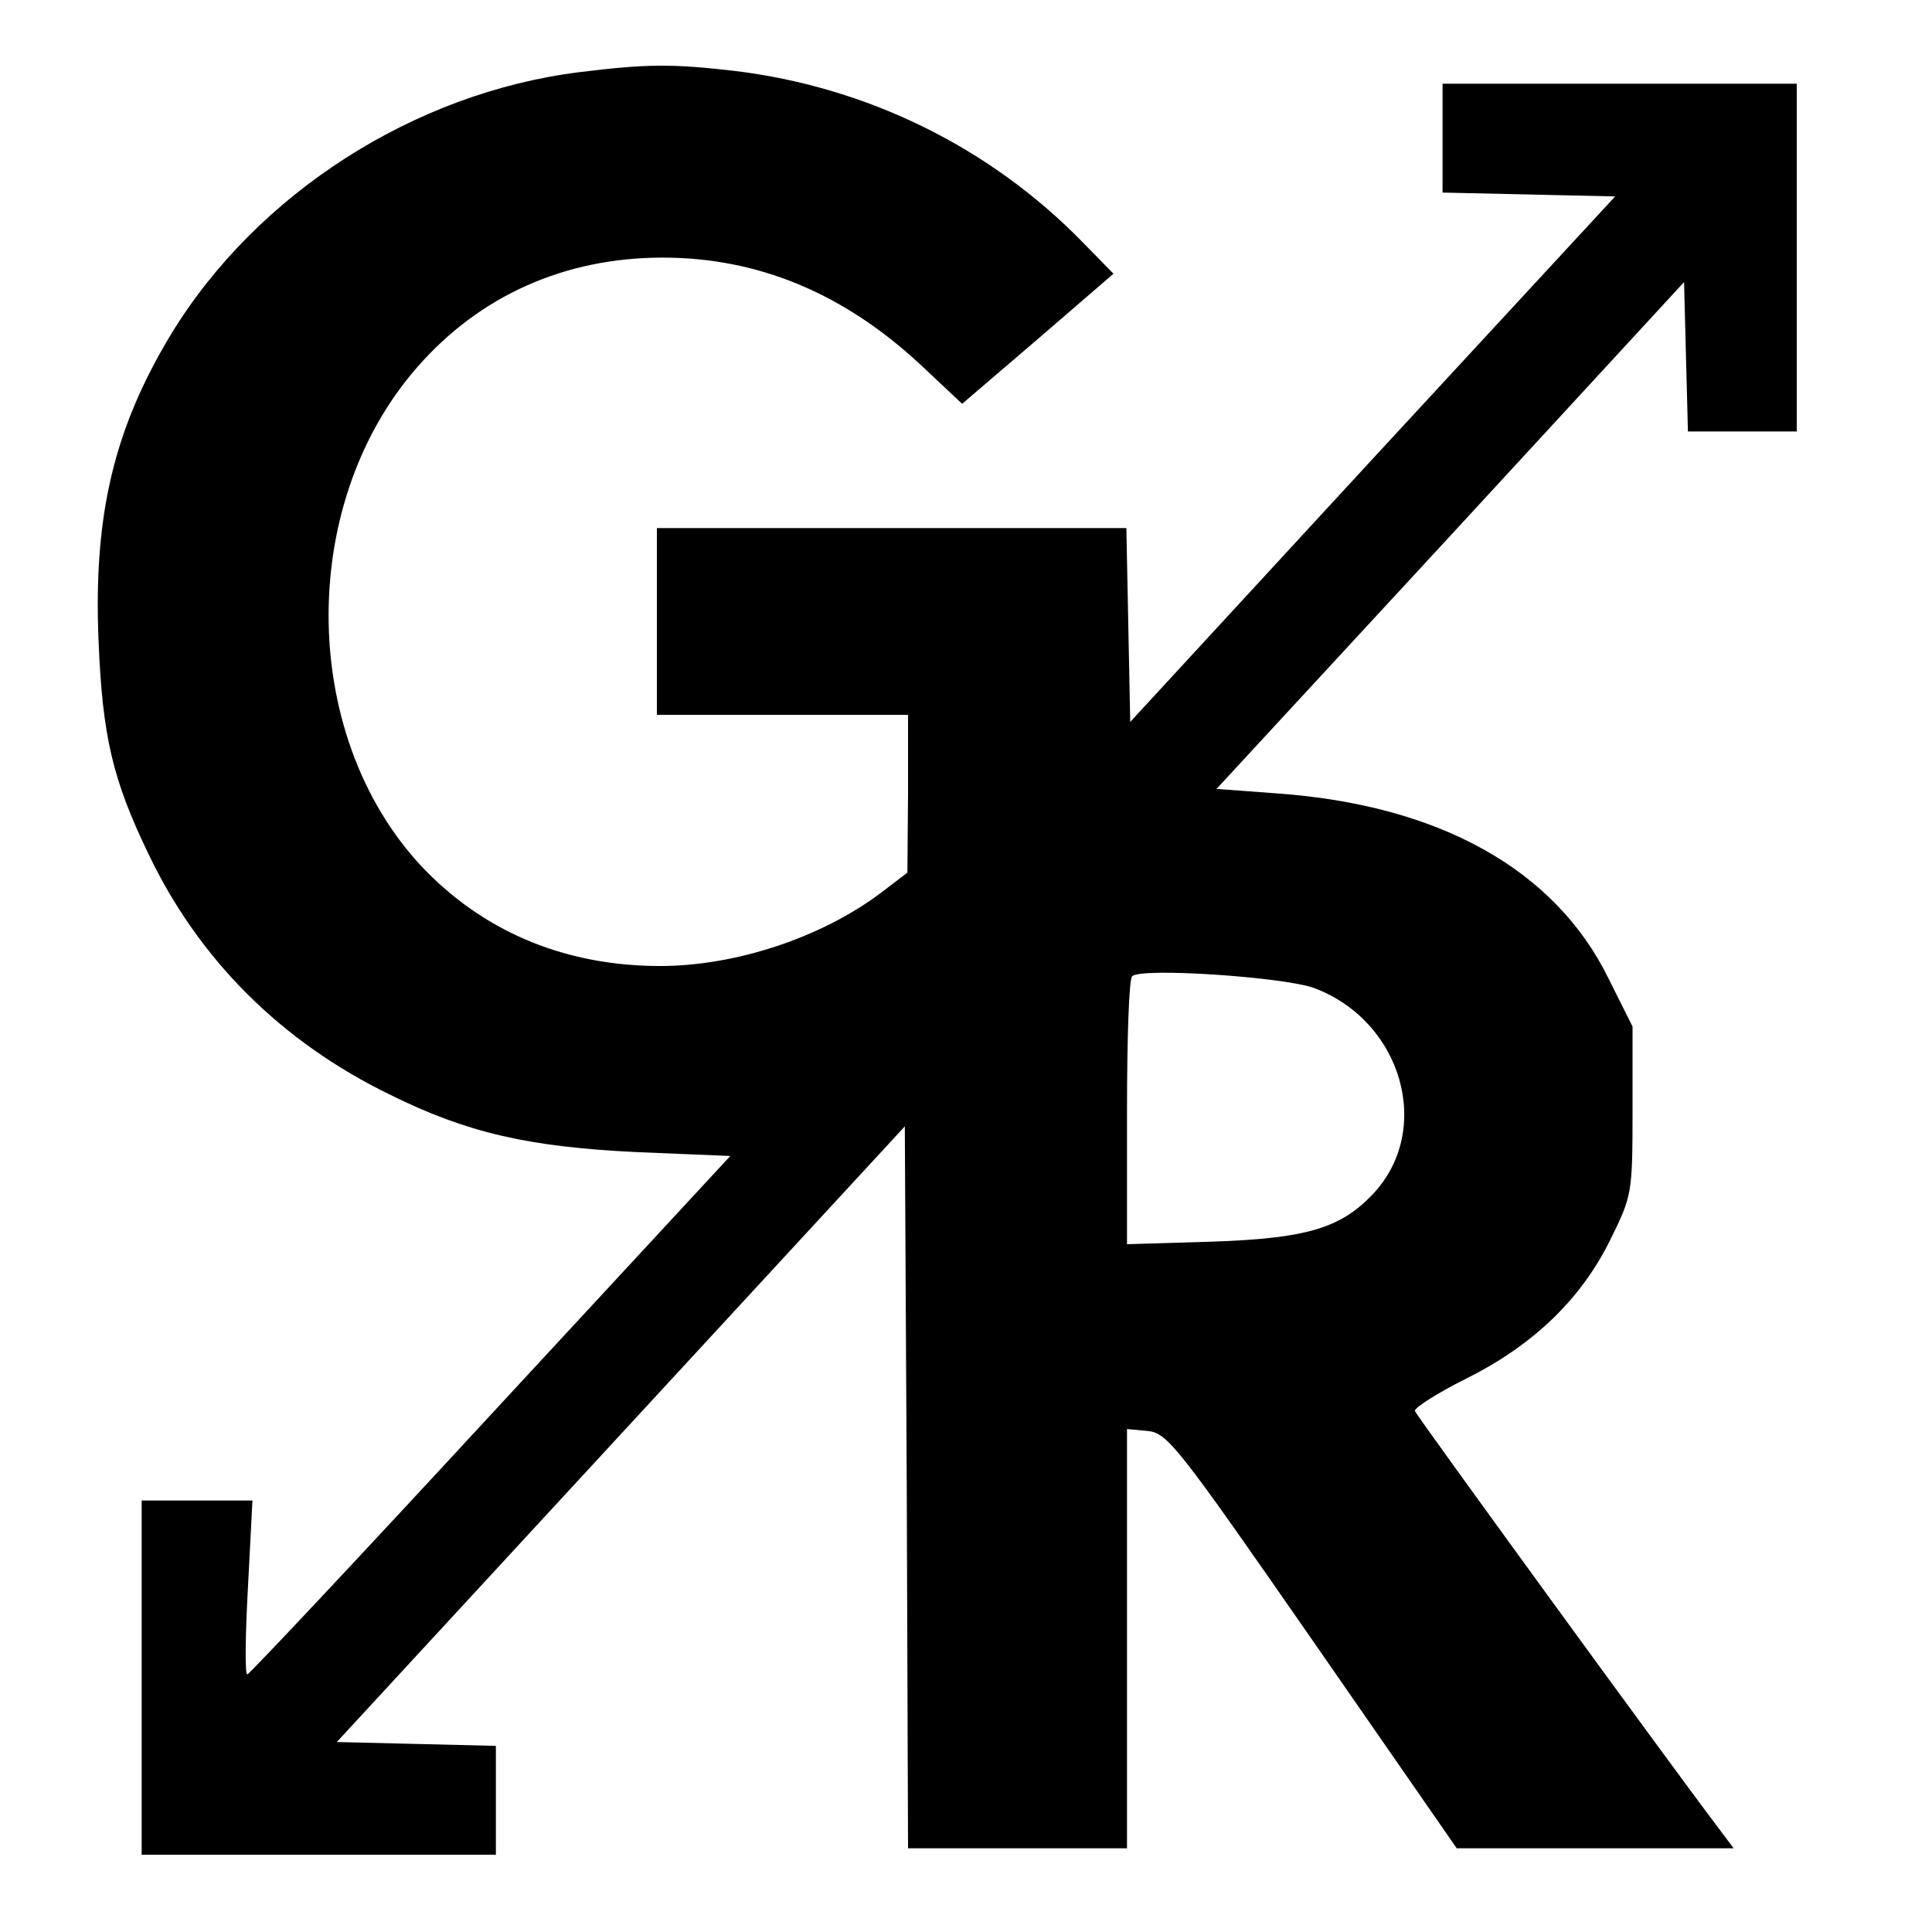 <?xml version="1.0" standalone="no"?>
<!DOCTYPE svg PUBLIC "-//W3C//DTD SVG 20010904//EN"
 "http://www.w3.org/TR/2001/REC-SVG-20010904/DTD/svg10.dtd">
<svg version="1.0" xmlns="http://www.w3.org/2000/svg"
 width="300pt" height="300pt" viewBox="0 0 300 300"
 preserveAspectRatio="xMidYMid meet">
<g transform="translate(0,300) scale(0.1,-0.1)"
fill="#000000" stroke="none">
<path d="M900 2888 c-257 -32 -502 -189 -635 -408 -88 -146 -120 -280 -112
-474 6 -150 22 -217 78 -333 78 -163 206 -291 375 -373 119 -59 215 -81 383
-89 l145 -6 -373 -403 c-204 -221 -374 -402 -377 -402 -4 0 -3 61 1 135 l7
135 -86 0 -86 0 0 -275 0 -275 275 0 275 0 0 85 0 84 -123 3 -124 3 441 478
441 478 3 -561 2 -560 170 0 170 0 0 326 0 325 32 -3 c31 -3 47 -24 256 -325
l224 -323 215 0 215 0 -27 36 c-75 99 -465 635 -468 643 -1 5 35 28 81 51 104
52 178 124 223 216 33 67 34 71 34 199 l0 131 -38 76 c-83 168 -262 268 -514
286 l-94 7 363 393 363 394 3 -116 3 -116 84 0 85 0 0 270 0 270 -275 0 -275
0 0 -85 0 -84 134 -3 134 -3 -377 -408 -376 -408 -3 151 -3 150 -364 0 -365 0
0 -145 0 -145 195 0 195 0 0 -122 -1 -123 -42 -32 c-92 -69 -225 -113 -342
-113 -143 0 -267 50 -362 146 -197 200 -205 567 -15 784 97 111 229 170 381
170 148 0 280 -55 399 -165 l66 -62 118 101 117 101 -47 48 c-144 148 -335
242 -542 267 -96 11 -135 11 -240 -2z m1140 -1422 c137 -51 186 -220 92 -320
-50 -53 -103 -69 -249 -74 l-133 -4 0 204 c0 113 3 208 8 212 13 14 234 -1
282 -18z"/>
</g>
</svg>
